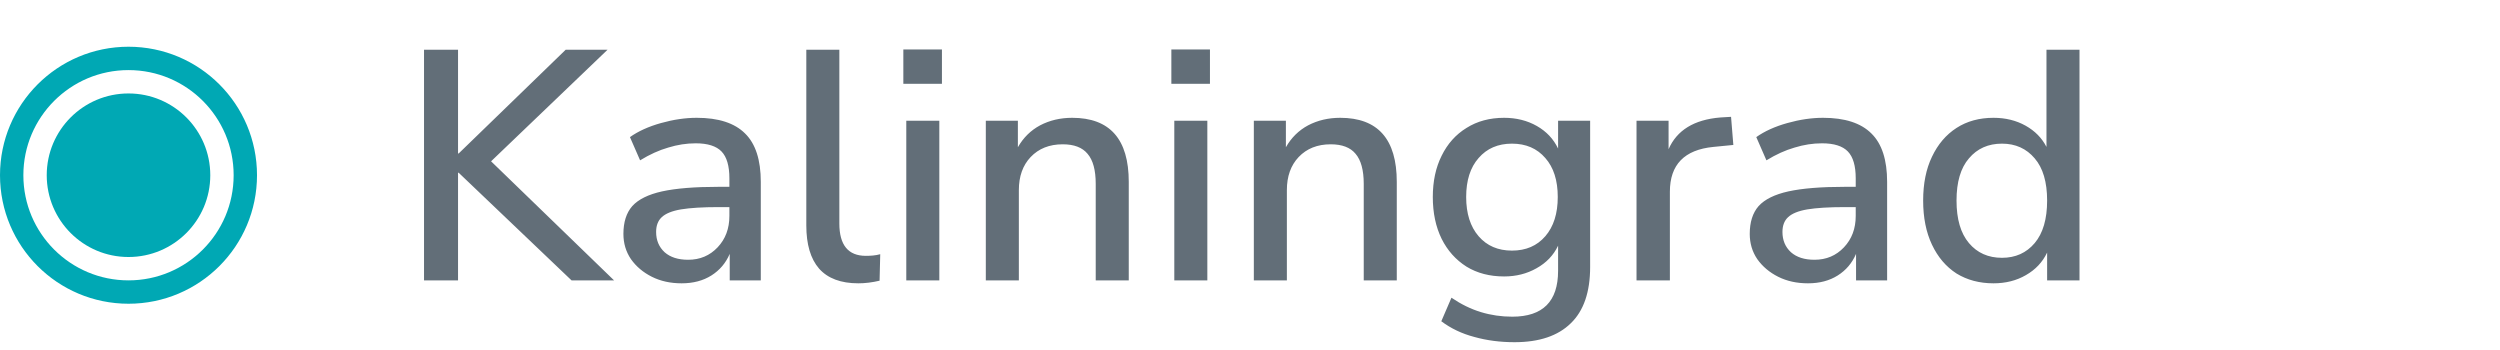<?xml version="1.0" encoding="UTF-8"?> <svg xmlns="http://www.w3.org/2000/svg" width="107" height="15" viewBox="0 0 107 15" fill="none"> <circle cx="5.5" cy="7.5" r="3.5" fill="#00A8B4"></circle> <circle cx="5.5" cy="7.5" r="5" stroke="#00A8B4"></circle> <path d="M18.148 12V2.13H19.604V6.568H19.632L24.21 2.13H26.002L21.018 6.904L26.282 12H24.462L19.632 7.394H19.604V12H18.148ZM29.174 12.126C28.698 12.126 28.273 12.033 27.9 11.846C27.527 11.659 27.228 11.407 27.004 11.09C26.789 10.773 26.682 10.413 26.682 10.012C26.682 9.508 26.808 9.111 27.06 8.822C27.321 8.533 27.746 8.323 28.334 8.192C28.931 8.061 29.734 7.996 30.742 7.996H31.218V7.632C31.218 7.1 31.106 6.717 30.882 6.484C30.658 6.251 30.289 6.134 29.776 6.134C29.384 6.134 28.992 6.195 28.6 6.316C28.208 6.428 27.807 6.61 27.396 6.862L26.962 5.868C27.317 5.616 27.76 5.415 28.292 5.266C28.824 5.117 29.333 5.042 29.818 5.042C30.751 5.042 31.442 5.266 31.89 5.714C32.338 6.153 32.562 6.843 32.562 7.786V12H31.232V10.866C31.064 11.258 30.803 11.566 30.448 11.79C30.093 12.014 29.669 12.126 29.174 12.126ZM29.454 11.118C29.958 11.118 30.378 10.941 30.714 10.586C31.05 10.231 31.218 9.783 31.218 9.242V8.864H30.756C30.075 8.864 29.538 8.897 29.146 8.962C28.763 9.027 28.488 9.139 28.32 9.298C28.161 9.447 28.082 9.657 28.082 9.928C28.082 10.283 28.203 10.572 28.446 10.796C28.689 11.011 29.025 11.118 29.454 11.118ZM36.736 12.126C35.989 12.126 35.429 11.916 35.056 11.496C34.692 11.076 34.51 10.46 34.51 9.648V2.13H35.924V9.564C35.924 10.488 36.302 10.95 37.058 10.95C37.17 10.95 37.272 10.945 37.366 10.936C37.468 10.927 37.571 10.908 37.674 10.88L37.646 12.014C37.328 12.089 37.025 12.126 36.736 12.126ZM38.663 3.586V2.116H40.315V3.586H38.663ZM38.789 12V5.168H40.203V12H38.789ZM42.193 12V5.168H43.565V6.302C43.799 5.891 44.116 5.579 44.517 5.364C44.928 5.149 45.385 5.042 45.889 5.042C47.504 5.042 48.311 5.957 48.311 7.786V12H46.897V7.87C46.897 7.282 46.781 6.853 46.547 6.582C46.323 6.311 45.969 6.176 45.483 6.176C44.914 6.176 44.457 6.358 44.111 6.722C43.775 7.077 43.607 7.548 43.607 8.136V12H42.193ZM50.134 3.586V2.116H51.786V3.586H50.134ZM50.26 12V5.168H51.674V12H50.26ZM53.664 12V5.168H55.036V6.302C55.269 5.891 55.587 5.579 55.988 5.364C56.399 5.149 56.856 5.042 57.36 5.042C58.975 5.042 59.782 5.957 59.782 7.786V12H58.368V7.87C58.368 7.282 58.251 6.853 58.018 6.582C57.794 6.311 57.439 6.176 56.954 6.176C56.385 6.176 55.927 6.358 55.582 6.722C55.246 7.077 55.078 7.548 55.078 8.136V12H53.664ZM64.824 14.646C64.208 14.646 63.634 14.571 63.102 14.422C62.57 14.282 62.099 14.058 61.688 13.75L62.122 12.742C62.533 13.022 62.953 13.227 63.382 13.358C63.812 13.489 64.26 13.554 64.726 13.554C66.033 13.554 66.686 12.901 66.686 11.594V10.516C66.49 10.927 66.182 11.249 65.762 11.482C65.352 11.715 64.89 11.832 64.376 11.832C63.76 11.832 63.224 11.692 62.766 11.412C62.309 11.123 61.954 10.726 61.702 10.222C61.45 9.709 61.324 9.111 61.324 8.43C61.324 7.758 61.45 7.17 61.702 6.666C61.954 6.153 62.309 5.756 62.766 5.476C63.224 5.187 63.76 5.042 64.376 5.042C64.899 5.042 65.366 5.159 65.776 5.392C66.187 5.625 66.49 5.947 66.686 6.358V5.168H68.058V11.426C68.058 12.499 67.783 13.302 67.232 13.834C66.682 14.375 65.879 14.646 64.824 14.646ZM64.712 10.726C65.31 10.726 65.786 10.521 66.14 10.11C66.495 9.699 66.672 9.139 66.672 8.43C66.672 7.721 66.495 7.165 66.14 6.764C65.786 6.353 65.31 6.148 64.712 6.148C64.115 6.148 63.639 6.353 63.284 6.764C62.93 7.165 62.752 7.721 62.752 8.43C62.752 9.139 62.93 9.699 63.284 10.11C63.639 10.521 64.115 10.726 64.712 10.726ZM70.043 12V5.168H71.415V6.386C71.769 5.574 72.507 5.121 73.627 5.028L74.089 5L74.187 6.204L73.333 6.288C72.091 6.409 71.471 7.049 71.471 8.206V12H70.043ZM77.381 12.126C76.905 12.126 76.481 12.033 76.107 11.846C75.734 11.659 75.435 11.407 75.211 11.09C74.996 10.773 74.889 10.413 74.889 10.012C74.889 9.508 75.015 9.111 75.267 8.822C75.528 8.533 75.953 8.323 76.541 8.192C77.138 8.061 77.941 7.996 78.949 7.996H79.425V7.632C79.425 7.1 79.313 6.717 79.089 6.484C78.865 6.251 78.496 6.134 77.983 6.134C77.591 6.134 77.199 6.195 76.807 6.316C76.415 6.428 76.014 6.61 75.603 6.862L75.169 5.868C75.524 5.616 75.967 5.415 76.499 5.266C77.031 5.117 77.54 5.042 78.025 5.042C78.959 5.042 79.649 5.266 80.097 5.714C80.545 6.153 80.769 6.843 80.769 7.786V12H79.439V10.866C79.271 11.258 79.01 11.566 78.655 11.79C78.3 12.014 77.876 12.126 77.381 12.126ZM77.661 11.118C78.165 11.118 78.585 10.941 78.921 10.586C79.257 10.231 79.425 9.783 79.425 9.242V8.864H78.963C78.282 8.864 77.745 8.897 77.353 8.962C76.971 9.027 76.695 9.139 76.527 9.298C76.368 9.447 76.289 9.657 76.289 9.928C76.289 10.283 76.41 10.572 76.653 10.796C76.896 11.011 77.232 11.118 77.661 11.118ZM85.321 12.126C84.723 12.126 84.196 11.986 83.739 11.706C83.291 11.417 82.941 11.006 82.689 10.474C82.437 9.942 82.311 9.312 82.311 8.584C82.311 7.856 82.437 7.231 82.689 6.708C82.941 6.176 83.291 5.765 83.739 5.476C84.187 5.187 84.714 5.042 85.321 5.042C85.834 5.042 86.291 5.154 86.693 5.378C87.094 5.602 87.393 5.905 87.589 6.288V2.13H89.003V12H87.617V10.81C87.421 11.221 87.117 11.543 86.707 11.776C86.305 12.009 85.843 12.126 85.321 12.126ZM85.685 11.034C86.263 11.034 86.73 10.824 87.085 10.404C87.439 9.984 87.617 9.377 87.617 8.584C87.617 7.791 87.439 7.189 87.085 6.778C86.73 6.358 86.263 6.148 85.685 6.148C85.097 6.148 84.625 6.358 84.271 6.778C83.916 7.189 83.739 7.791 83.739 8.584C83.739 9.377 83.916 9.984 84.271 10.404C84.625 10.824 85.097 11.034 85.685 11.034Z" fill="#626E78"></path> </svg> 